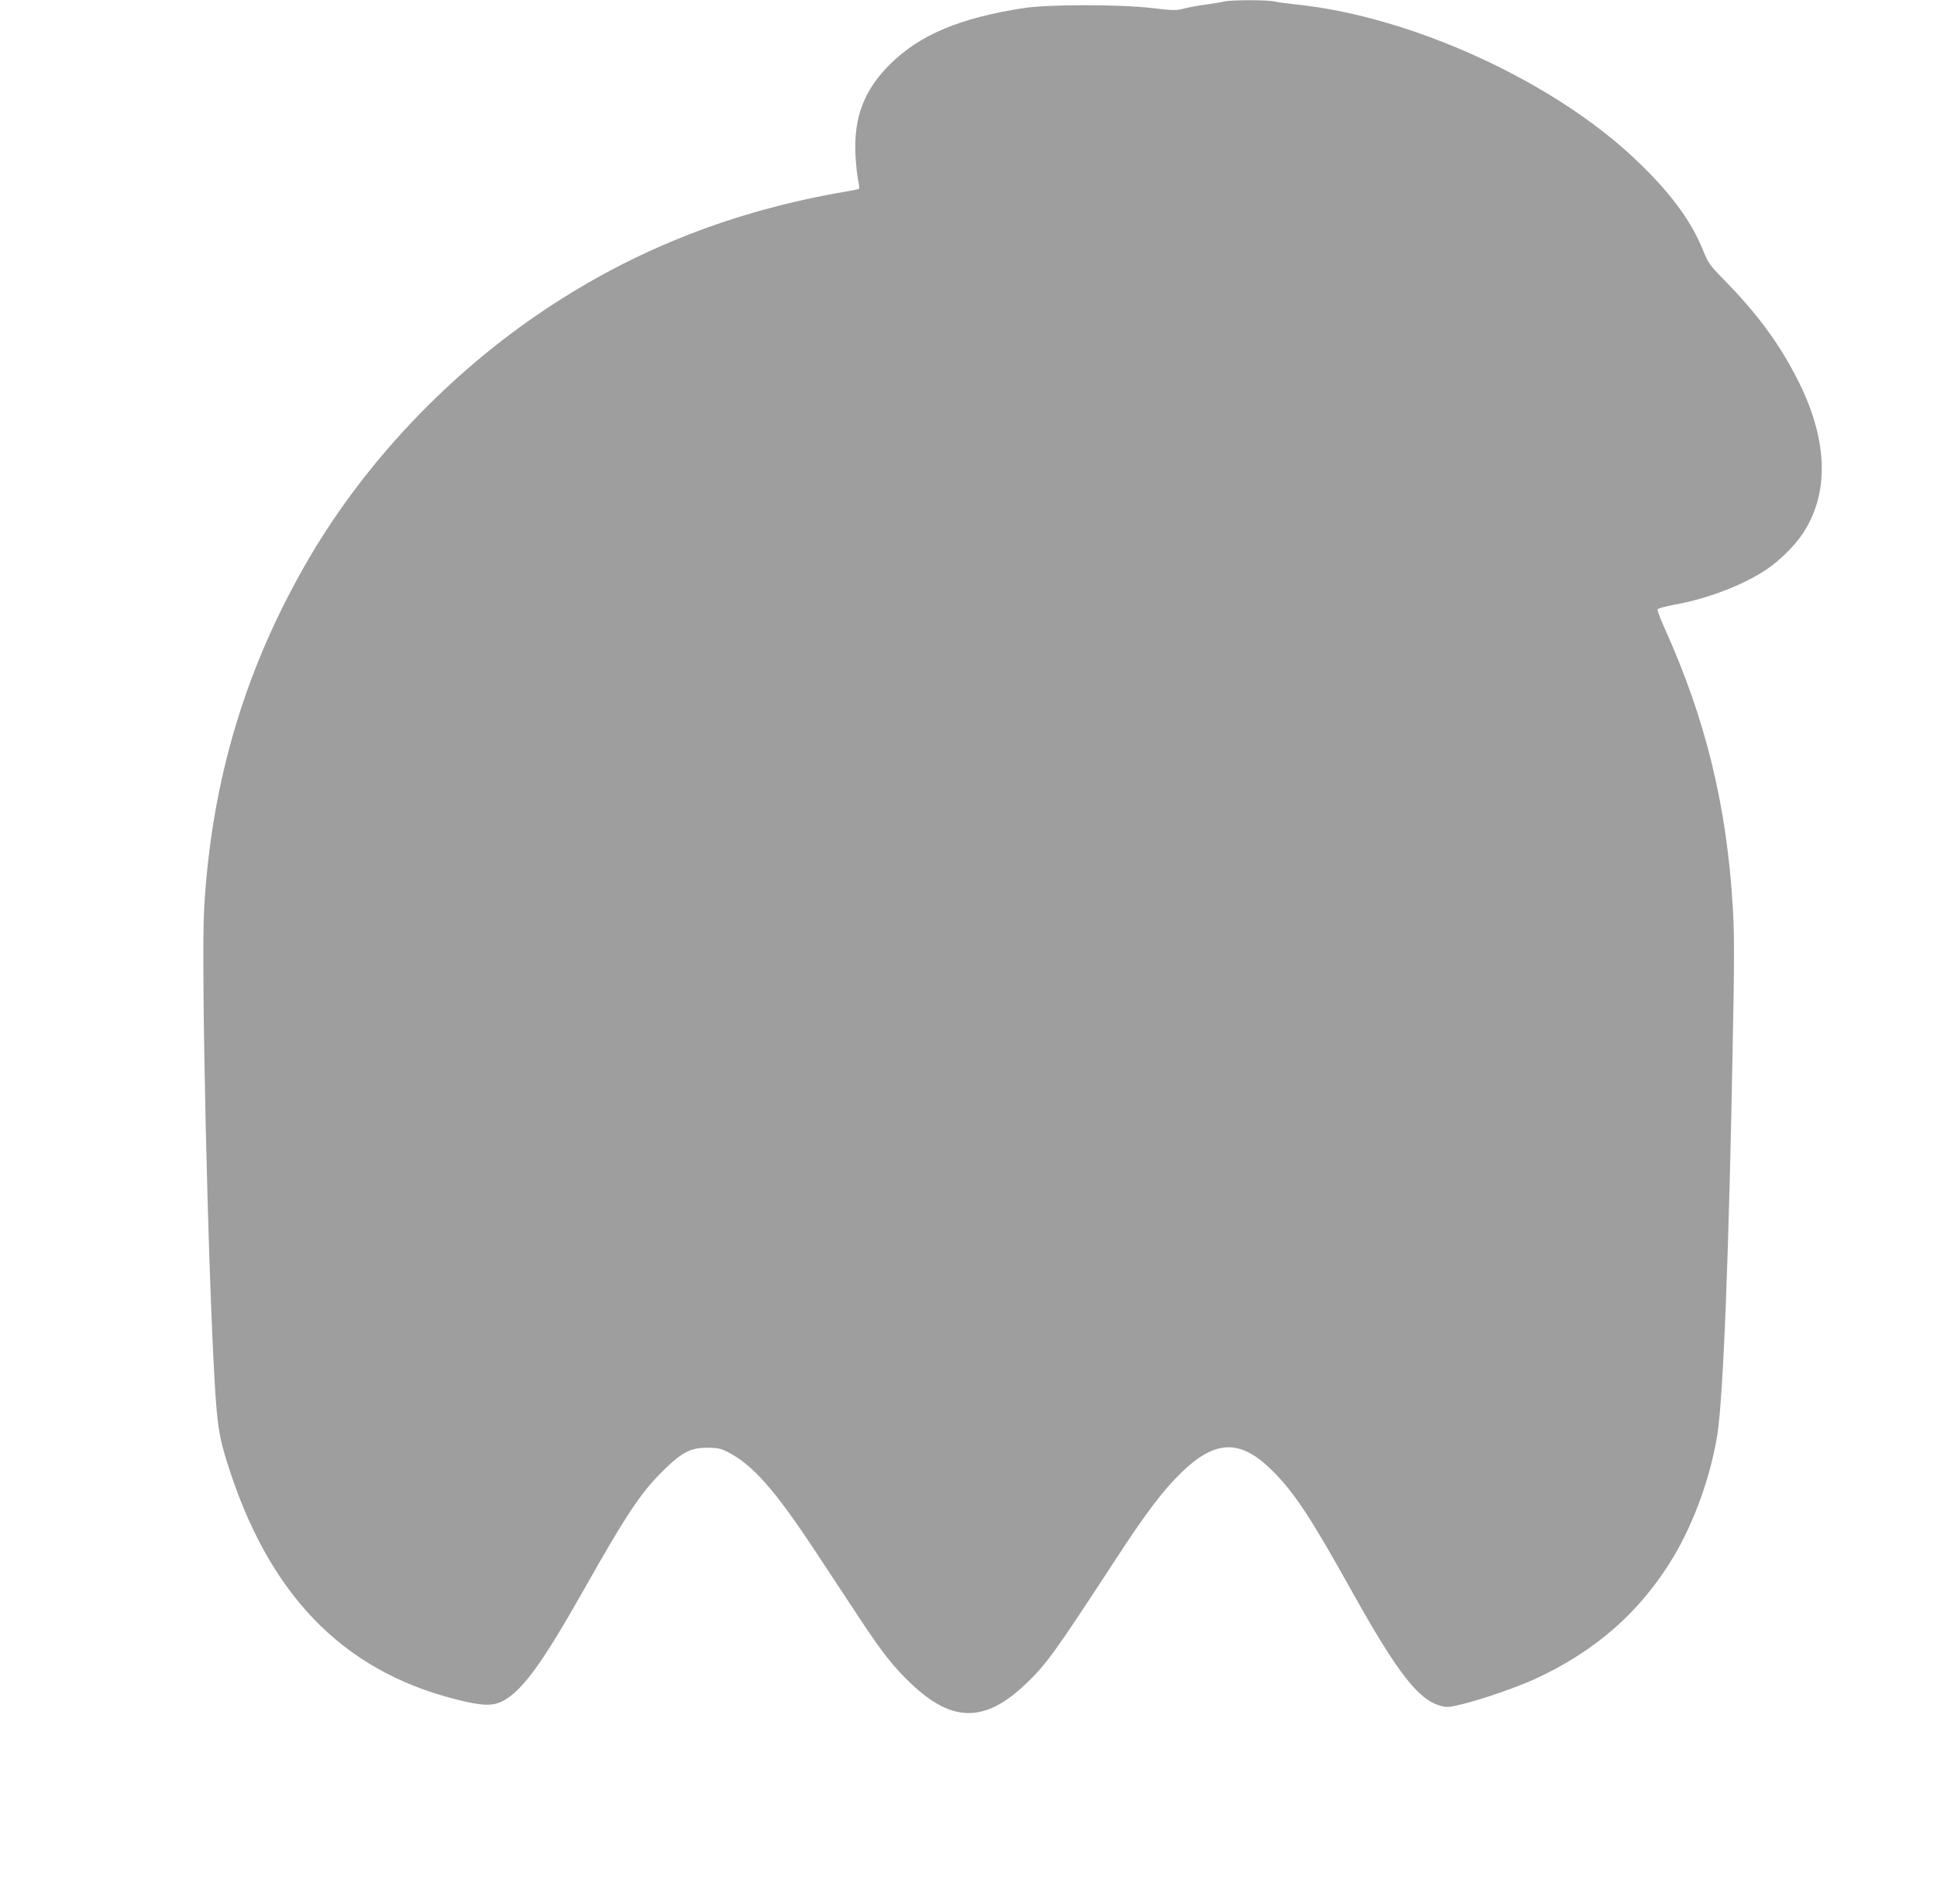 <?xml version="1.0" standalone="no"?>
<!DOCTYPE svg PUBLIC "-//W3C//DTD SVG 20010904//EN"
 "http://www.w3.org/TR/2001/REC-SVG-20010904/DTD/svg10.dtd">
<svg version="1.0" xmlns="http://www.w3.org/2000/svg"
 width="1280pt" height="1258pt" viewBox="0 0 1280 1258"
 preserveAspectRatio="xMidYMid meet">
<g transform="translate(0,1258) scale(0.1,-0.1)"
fill="#9e9e9e" stroke="none">
<path d="M8090 12570 c-19 -5 -73 -13 -120 -20 -47 -6 -111 -18 -144 -26 -53
-14 -73 -14 -215 3 -219 25 -687 25 -851 -1 -413 -64 -677 -174 -872 -364
-175 -170 -247 -354 -235 -602 3 -63 11 -139 17 -168 7 -29 10 -56 7 -59 -3
-3 -43 -11 -89 -19 -738 -126 -1385 -379 -1983 -777 -631 -420 -1180 -997
-1555 -1632 -425 -722 -653 -1479 -701 -2329 -21 -371 25 -2398 71 -3151 16
-258 28 -337 77 -495 271 -877 758 -1385 1513 -1577 179 -46 248 -47 318 -9
128 71 260 254 532 736 278 492 372 634 519 780 126 125 184 155 296 155 68
-1 88 -5 135 -29 166 -86 310 -250 575 -651 83 -126 213 -322 287 -435 158
-240 233 -335 352 -447 267 -253 482 -255 747 -6 143 135 193 205 610 843 191
293 308 447 426 561 226 219 392 222 603 10 144 -144 251 -306 524 -796 302
-540 439 -717 588 -756 38 -11 57 -9 139 11 133 32 362 112 481 166 405 186
702 449 918 810 138 232 246 536 289 809 39 255 76 1187 102 2618 10 503 10
684 0 855 -39 674 -179 1250 -451 1851 -28 62 -49 119 -47 125 3 6 51 19 108
30 220 39 455 129 609 231 89 60 185 154 239 234 179 263 172 612 -18 998
-123 249 -269 450 -497 683 -95 97 -106 112 -139 194 -81 201 -221 389 -451
606 -545 516 -1478 941 -2234 1020 -58 6 -124 15 -148 20 -50 12 -282 11 -332
0z"/>
</g>
</svg>
